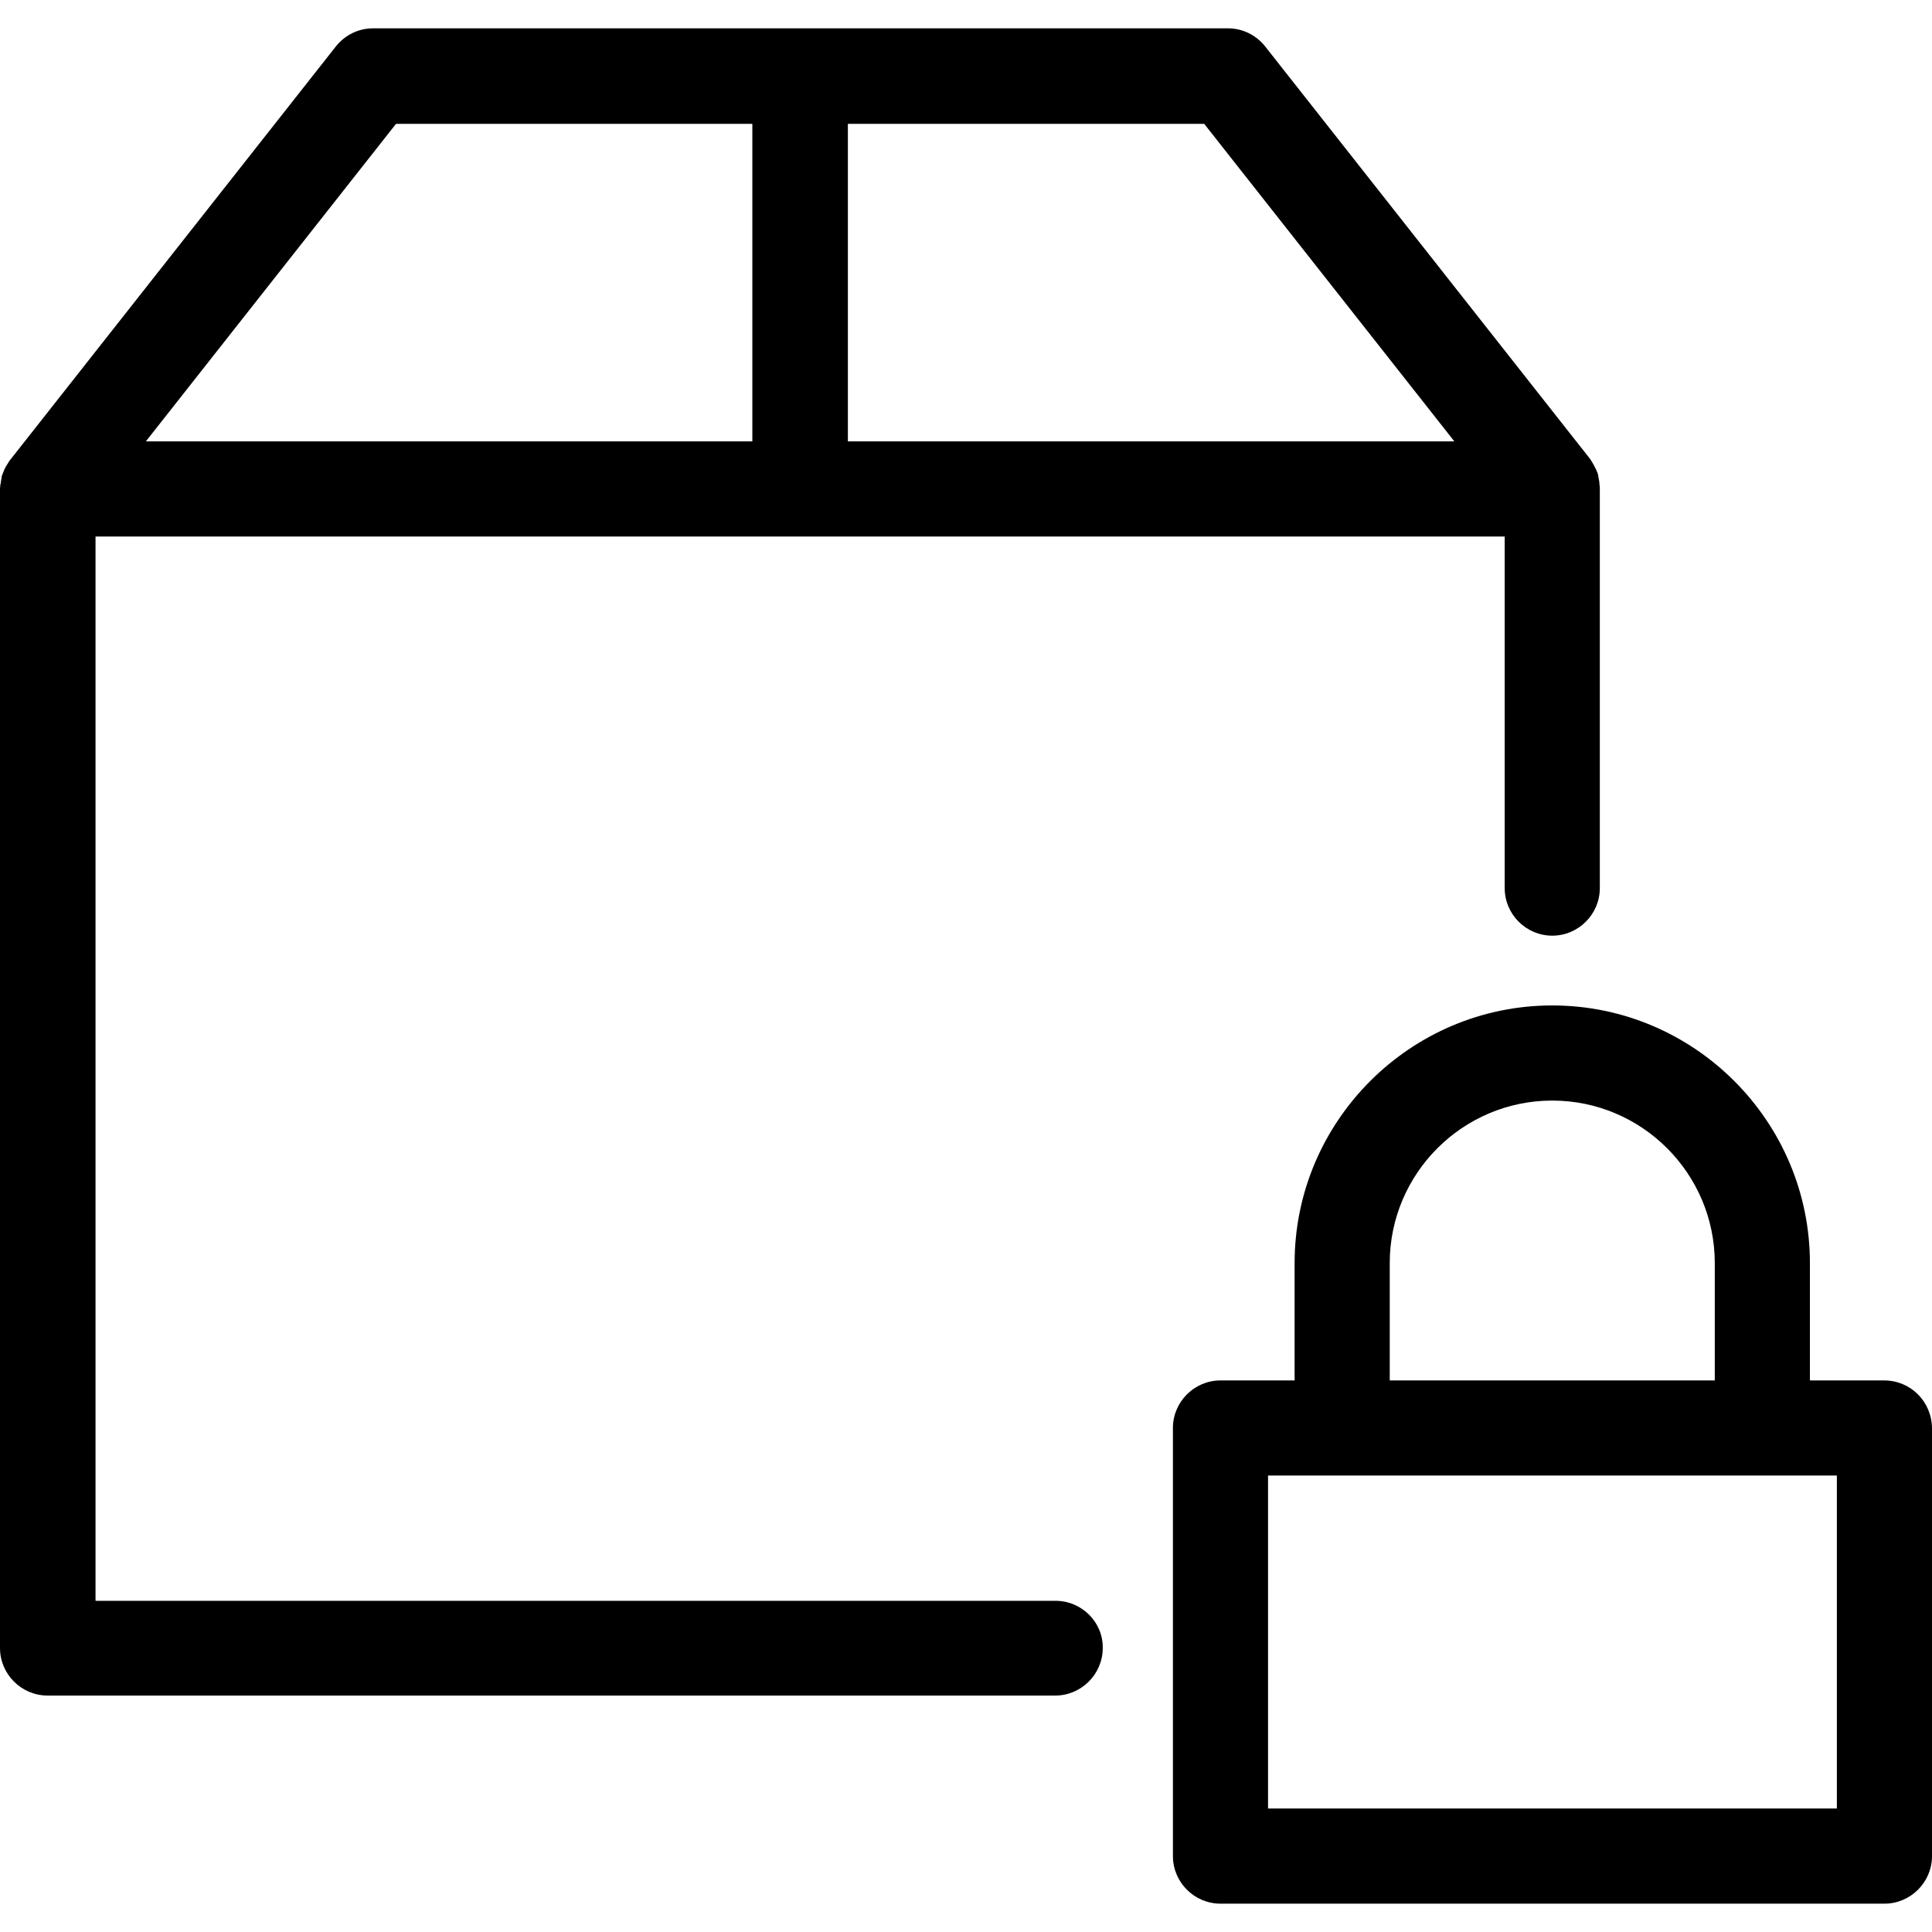 <?xml version="1.0" encoding="iso-8859-1"?>
<!-- Uploaded to: SVG Repo, www.svgrepo.com, Generator: SVG Repo Mixer Tools -->
<svg fill="#000000" height="800px" width="800px" version="1.1" id="Capa_1" xmlns="http://www.w3.org/2000/svg" xmlns:xlink="http://www.w3.org/1999/xlink" 
	 viewBox="0 0 487.4 487.4" xml:space="preserve">
<g>
	<g>
		<path d="M475.3,348.25h-18.7v-29.6c0-35.8-29.2-65-65-65s-65,29.2-65,65v29.6h-18.7c-6.6,0-12,5.4-12,12v108c0,6.6,5.4,12,12,12
			h167.5c6.6,0,12-5.4,12-12v-108C487.3,353.55,482,348.25,475.3,348.25z M350.6,318.65c0-22.6,18.4-41,41-41s41,18.4,41,41v29.6
			h-82V318.65z M463.3,456.25H319.9v-84h143.5v84H463.3z"/>
		<path d="M266.3,403.85H24.1v-268.5h355.5v88.7c0,6.6,5.4,12,12,12s12-5.4,12-12v-100.7c0-0.4,0-0.8-0.1-1.1c0-0.1,0-0.3,0-0.4
			c0-0.2-0.1-0.5-0.1-0.7s-0.1-0.3-0.1-0.5s-0.1-0.4-0.1-0.6c0-0.2-0.1-0.3-0.1-0.5c-0.1-0.2-0.1-0.4-0.2-0.5
			c-0.1-0.2-0.1-0.3-0.2-0.5s-0.2-0.4-0.3-0.6c-0.1-0.1-0.1-0.3-0.2-0.4c-0.2-0.3-0.3-0.6-0.5-0.9c-0.1-0.1-0.1-0.2-0.2-0.3
			c-0.1-0.2-0.2-0.3-0.3-0.5l-82-104.1c-2.3-2.9-5.7-4.6-9.4-4.6H94.1c-3.7,0-7.1,1.7-9.4,4.6l-82,104.1c-0.1,0.1-0.2,0.3-0.3,0.4
			c-0.1,0.1-0.2,0.2-0.2,0.3c-0.2,0.3-0.3,0.5-0.5,0.8c-0.1,0.2-0.2,0.3-0.3,0.5s-0.2,0.4-0.3,0.6c-0.1,0.2-0.1,0.3-0.2,0.5
			c-0.1,0.2-0.1,0.3-0.2,0.5c-0.1,0.2-0.1,0.3-0.2,0.5c-0.1,0.2-0.1,0.4-0.1,0.6c0,0.2-0.1,0.3-0.1,0.5s-0.1,0.4-0.1,0.7
			c0,0.1,0,0.3-0.1,0.4c0,0.4-0.1,0.7-0.1,1.1v292.5c0,6.6,5.4,12,12,12h254.2c6.6,0,12-5.4,12-12
			C278.3,409.25,272.9,403.85,266.3,403.85z M366.9,111.35h-153v-80.1h89.9L366.9,111.35z M99.9,31.25h89.9v80.1h-153L99.9,31.25z"
			/>
	</g>
</g>
</svg>
